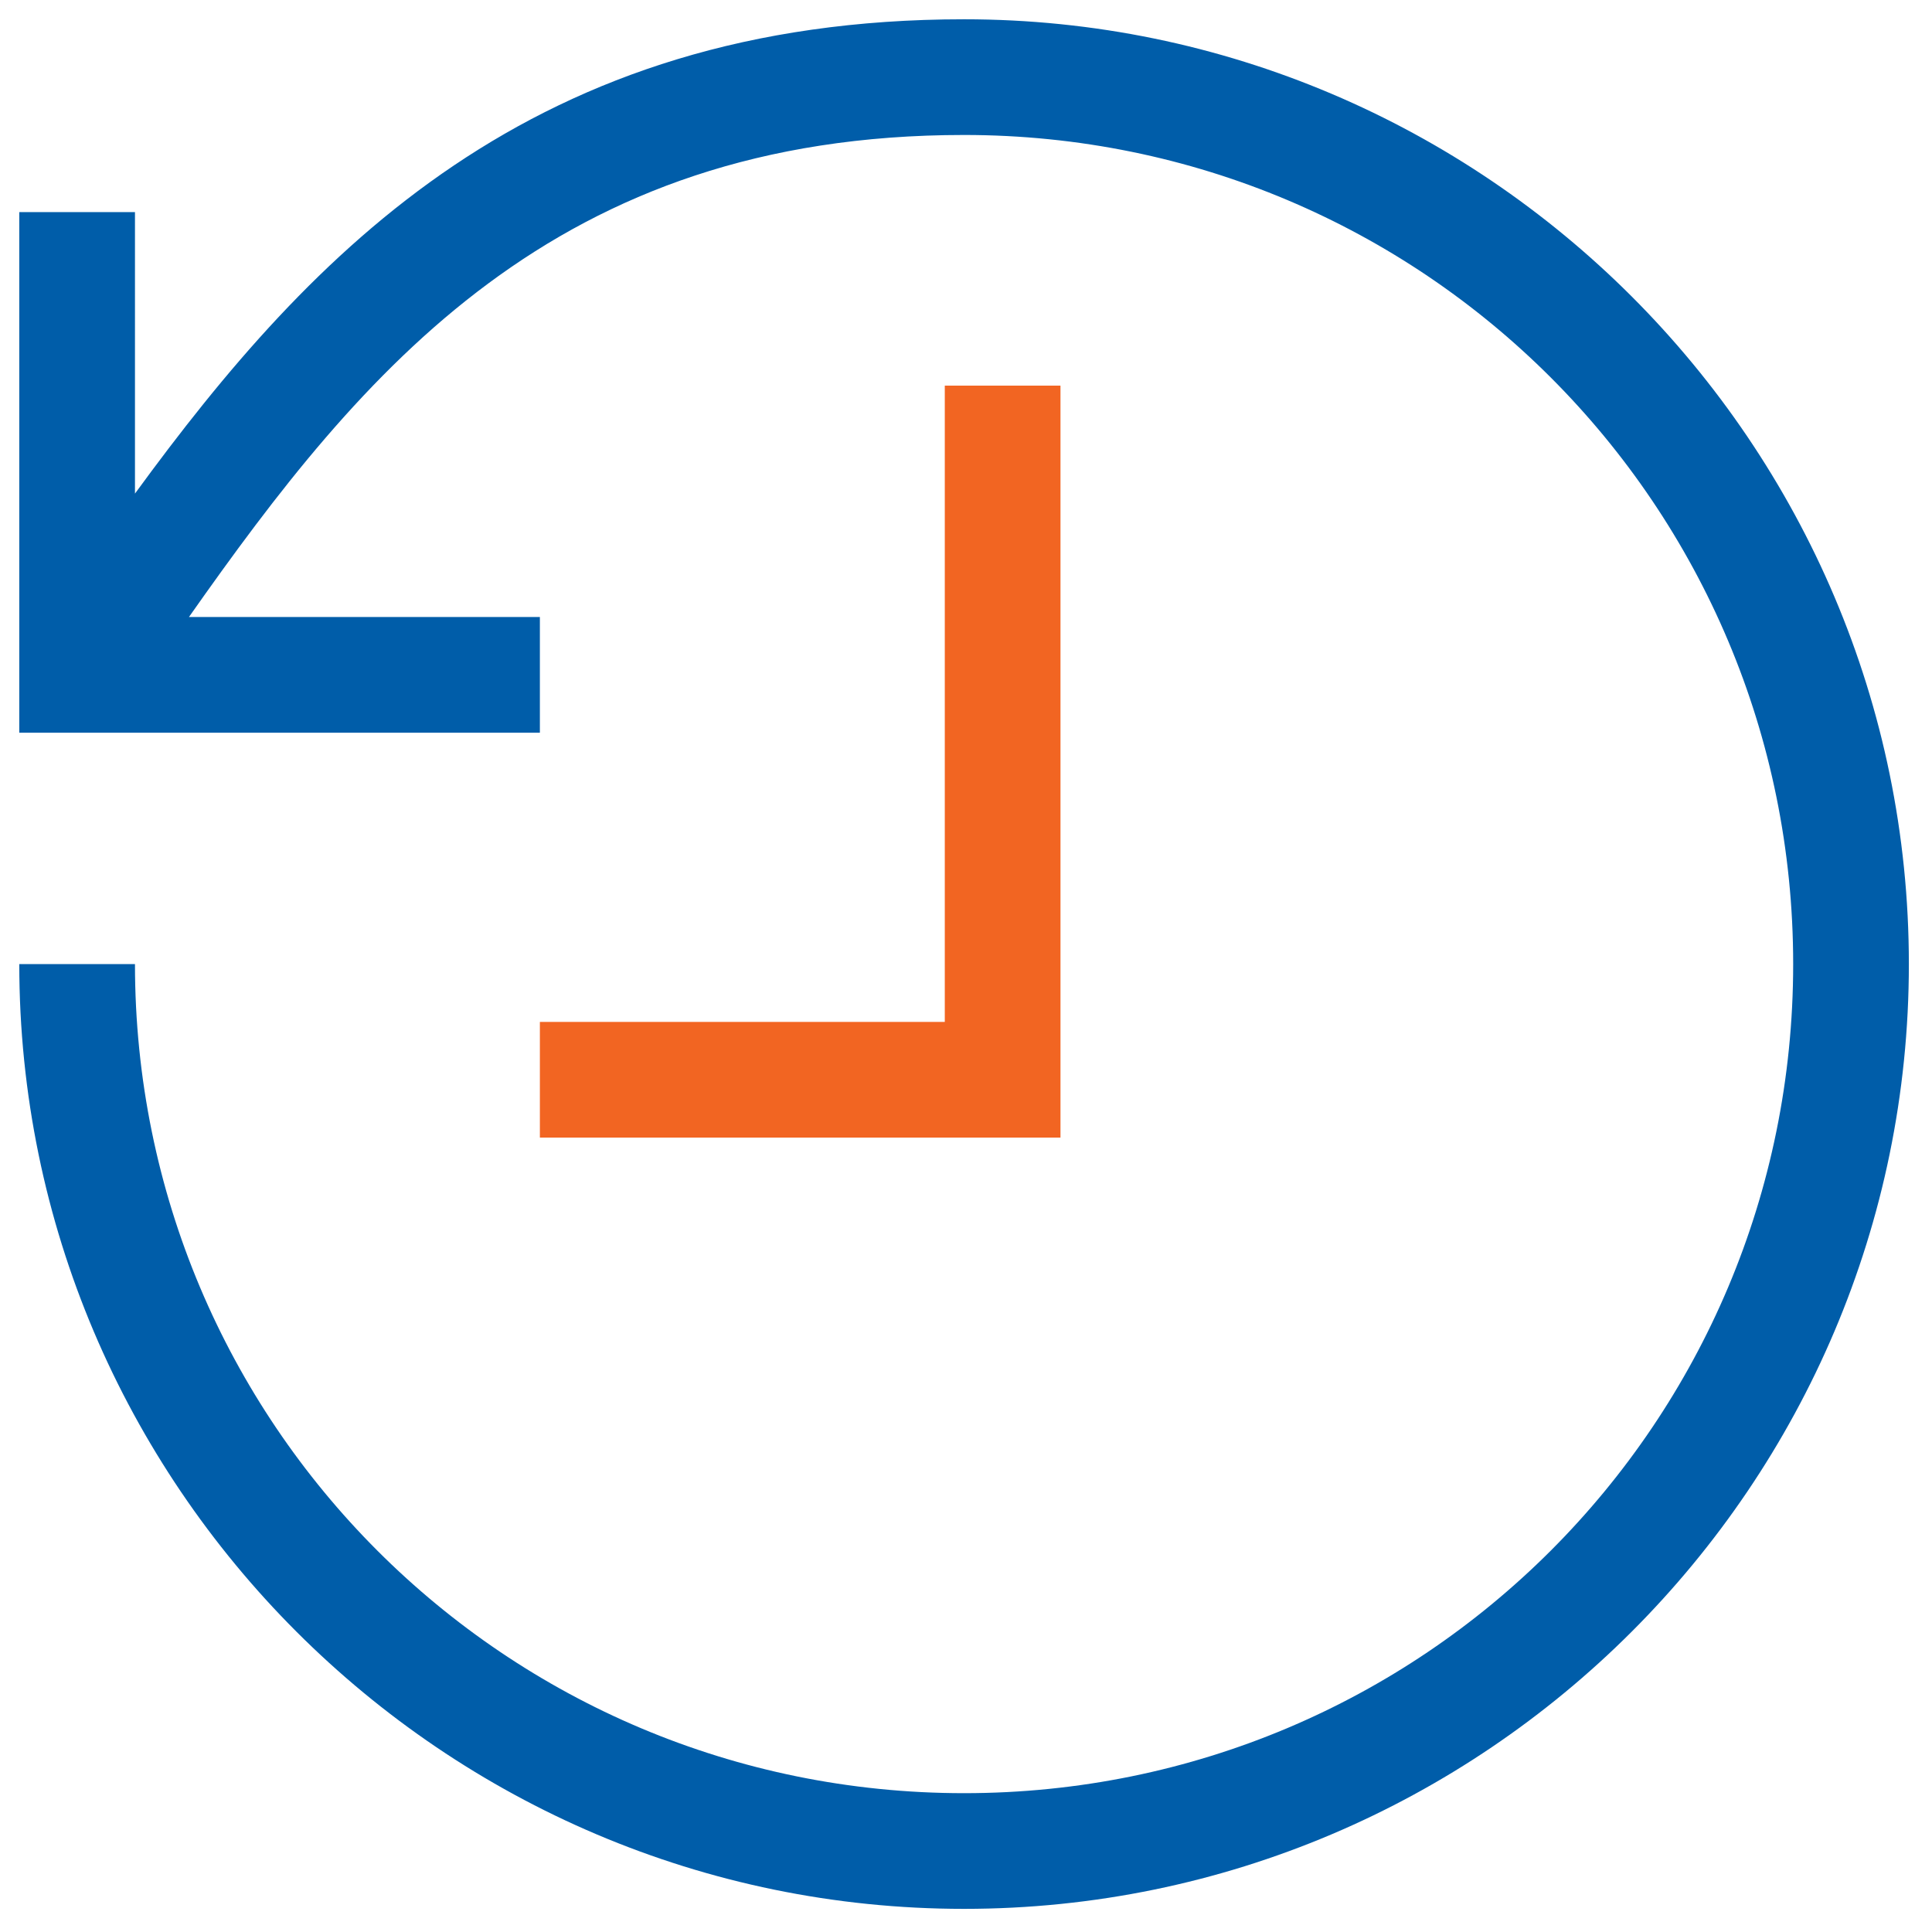 <?xml version="1.0" encoding="utf-8"?>
<!-- Generator: Adobe Illustrator 28.3.0, SVG Export Plug-In . SVG Version: 6.00 Build 0)  -->
<svg version="1.1" id="Layer_1" xmlns="http://www.w3.org/2000/svg" xmlns:xlink="http://www.w3.org/1999/xlink" x="0px" y="0px"
	 viewBox="0 0 50.1 50.1" style="enable-background:new 0 0 50.1 50.1;" xml:space="preserve">
<style type="text/css">
	.st0{fill:#005DA9;}
	.st1{fill:#F26522;}
</style>
<g id="Restore_00000162317512316121293900000004250447979597412525_">
	<path class="st0" d="M25,0.5c-11.2,0-16.9,6-21.5,12.3V5.5h-3V19H14v-3H4.9C9.4,9.6,14.4,3.5,25,3.5c11.9,0,21.5,9.6,21.5,21.5
		S36.9,46.5,25,46.5S3.5,36.9,3.5,25h-3c0,13.5,11,24.5,24.5,24.5s24.5-11,24.5-24.5S38.5,0.5,25,0.5z"/>
	<g>
		<polygon class="st1" points="27.5,29.5 14,29.5 14,26.5 24.5,26.5 24.5,10 27.5,10 		"/>
	</g>
</g>
</svg>
